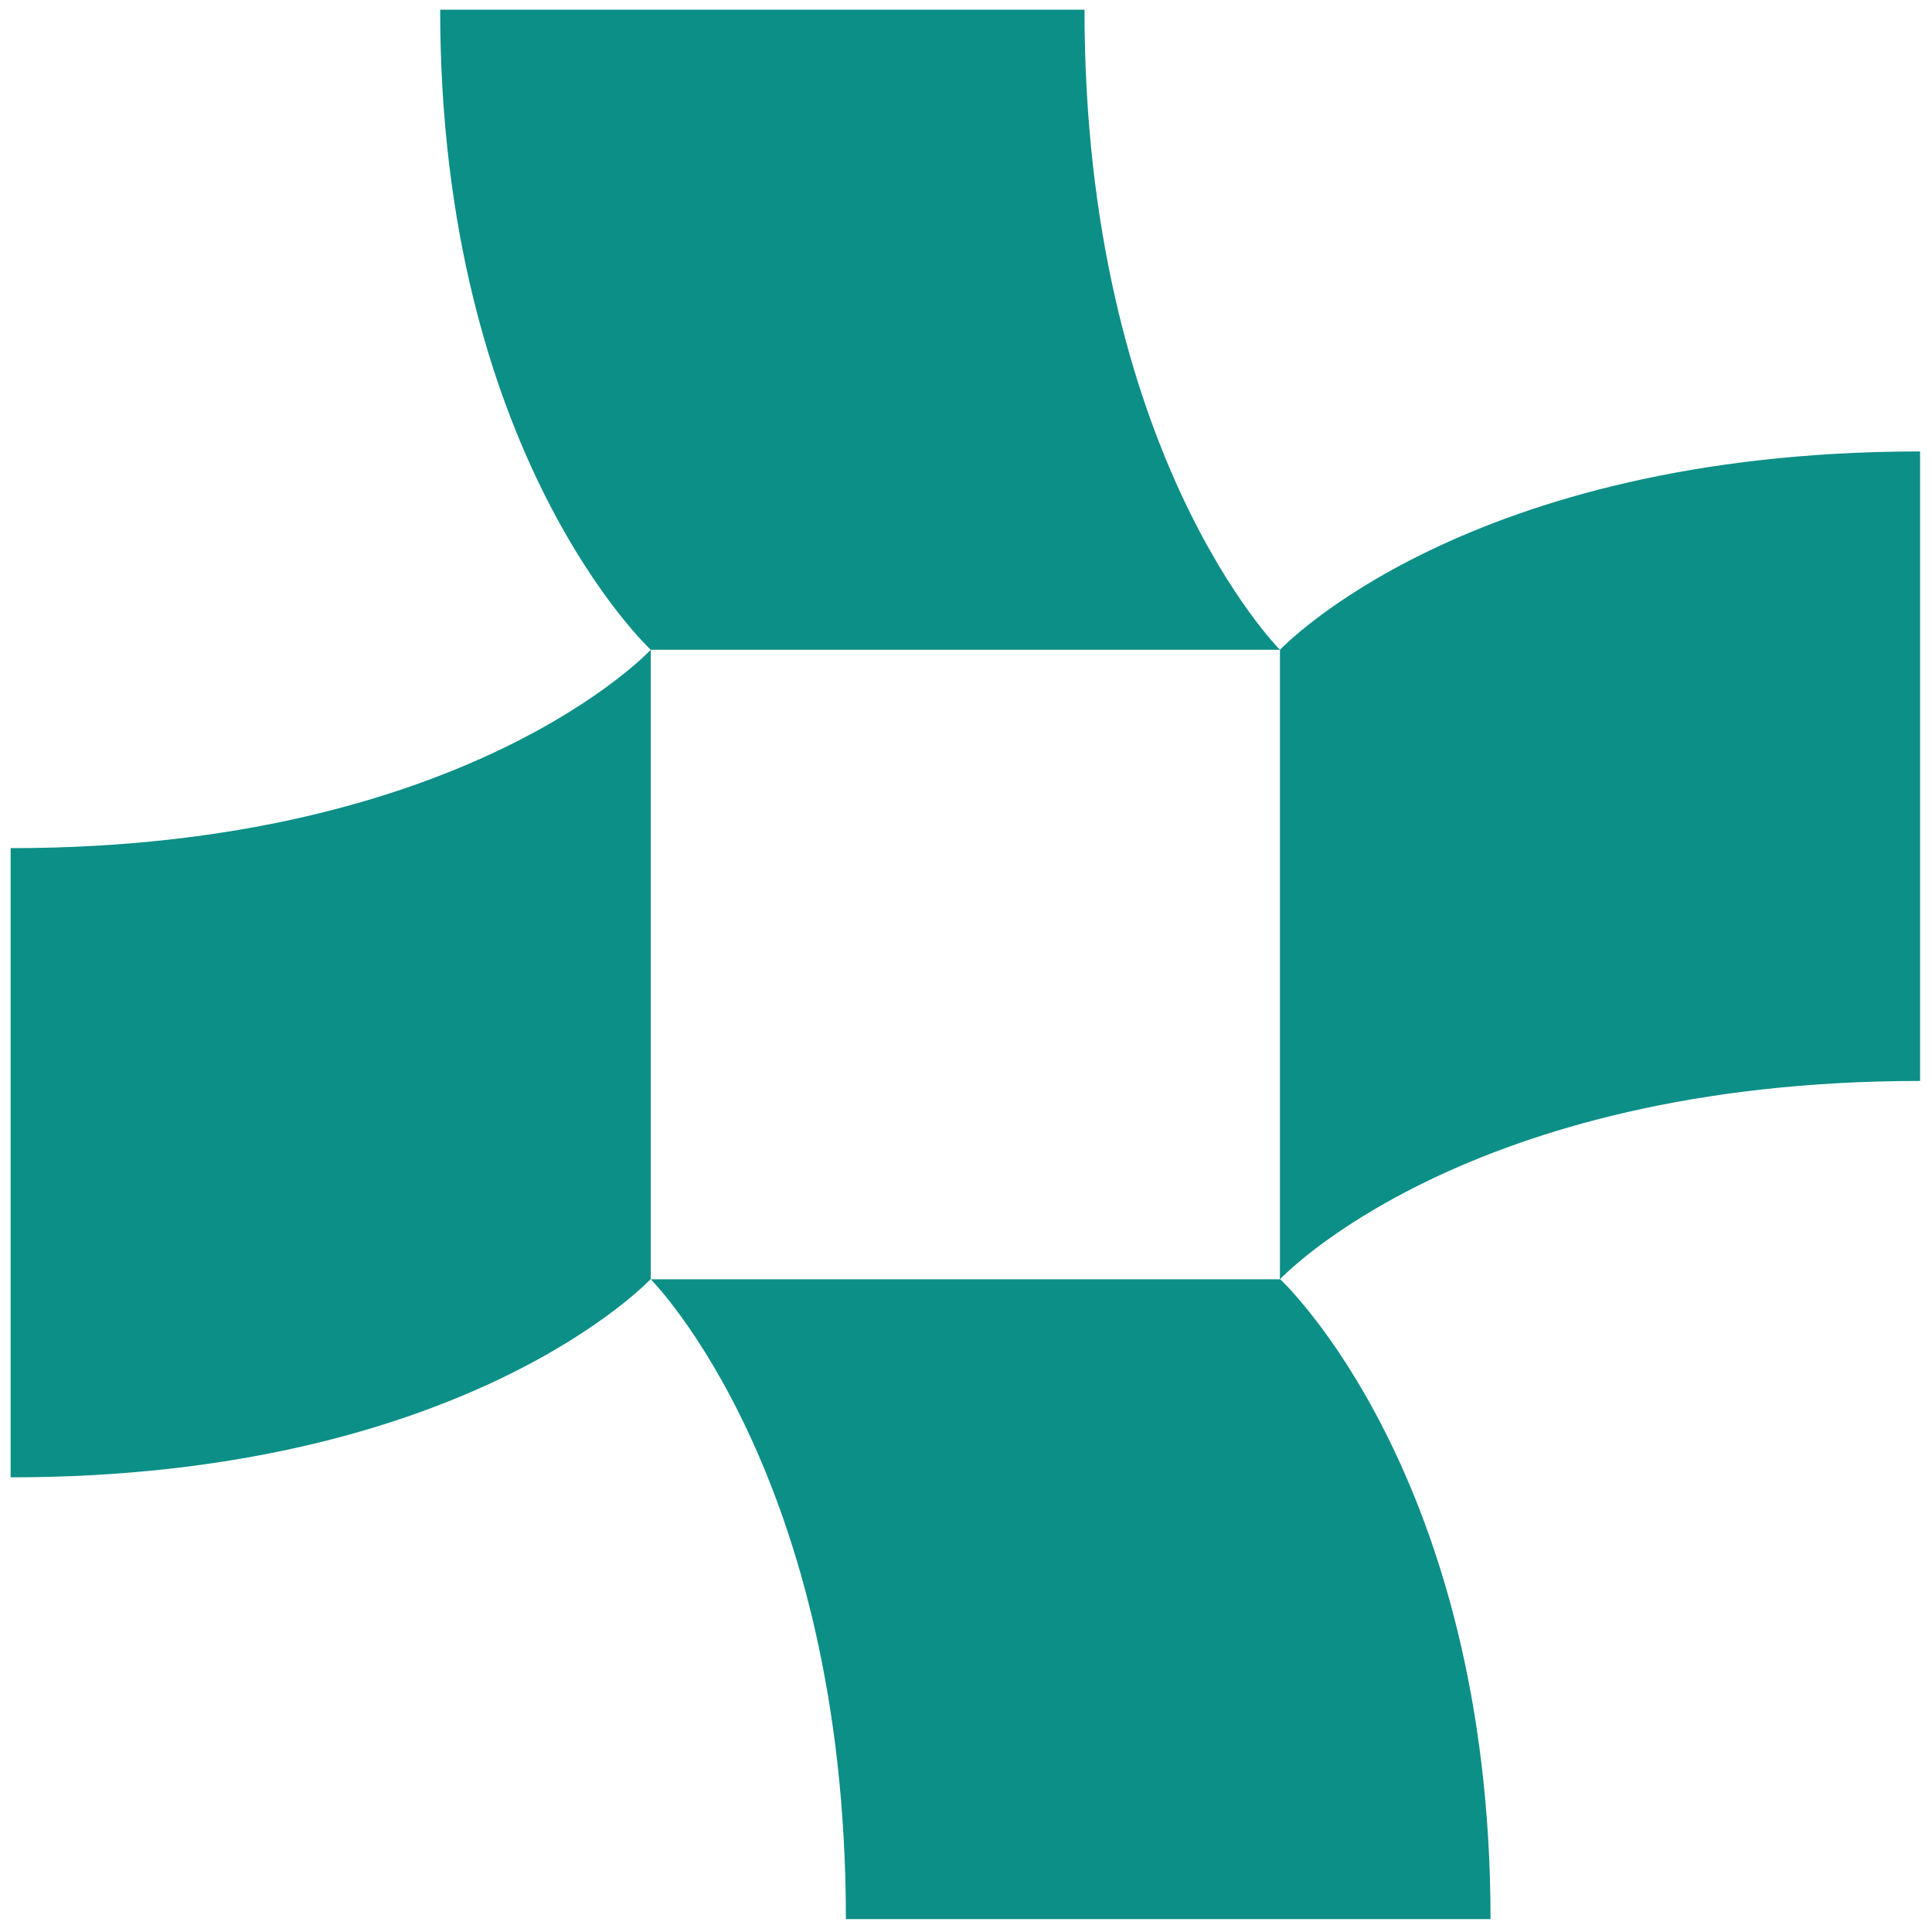 <svg enable-background="new 0 0 600 600" viewBox="0 0 600 600" xmlns="http://www.w3.org/2000/svg"><g fill="#0c8f86"><path d="m3.3 458.8c141.4 0 198.8-61.6 198.8-61.6v-195.4s-57.3 61.6-198.8 61.6v195.4z"/><path d="m596.3 140.2v195.5c-141.4 0-198.8 61.6-198.8 61.6v-195.5c.1 0 57.4-61.6 198.8-61.6z"/><path d="m136.7 3h200.1c0 138.1 60.7 198.8 60.7 198.8h-195.4s-65.4-60.7-65.4-198.8z"/><path d="m202.1 397.3h195.5s65.3 60.6 65.3 198.7h-200.2c0-138.1-60.6-198.7-60.6-198.7z"/></g></svg>